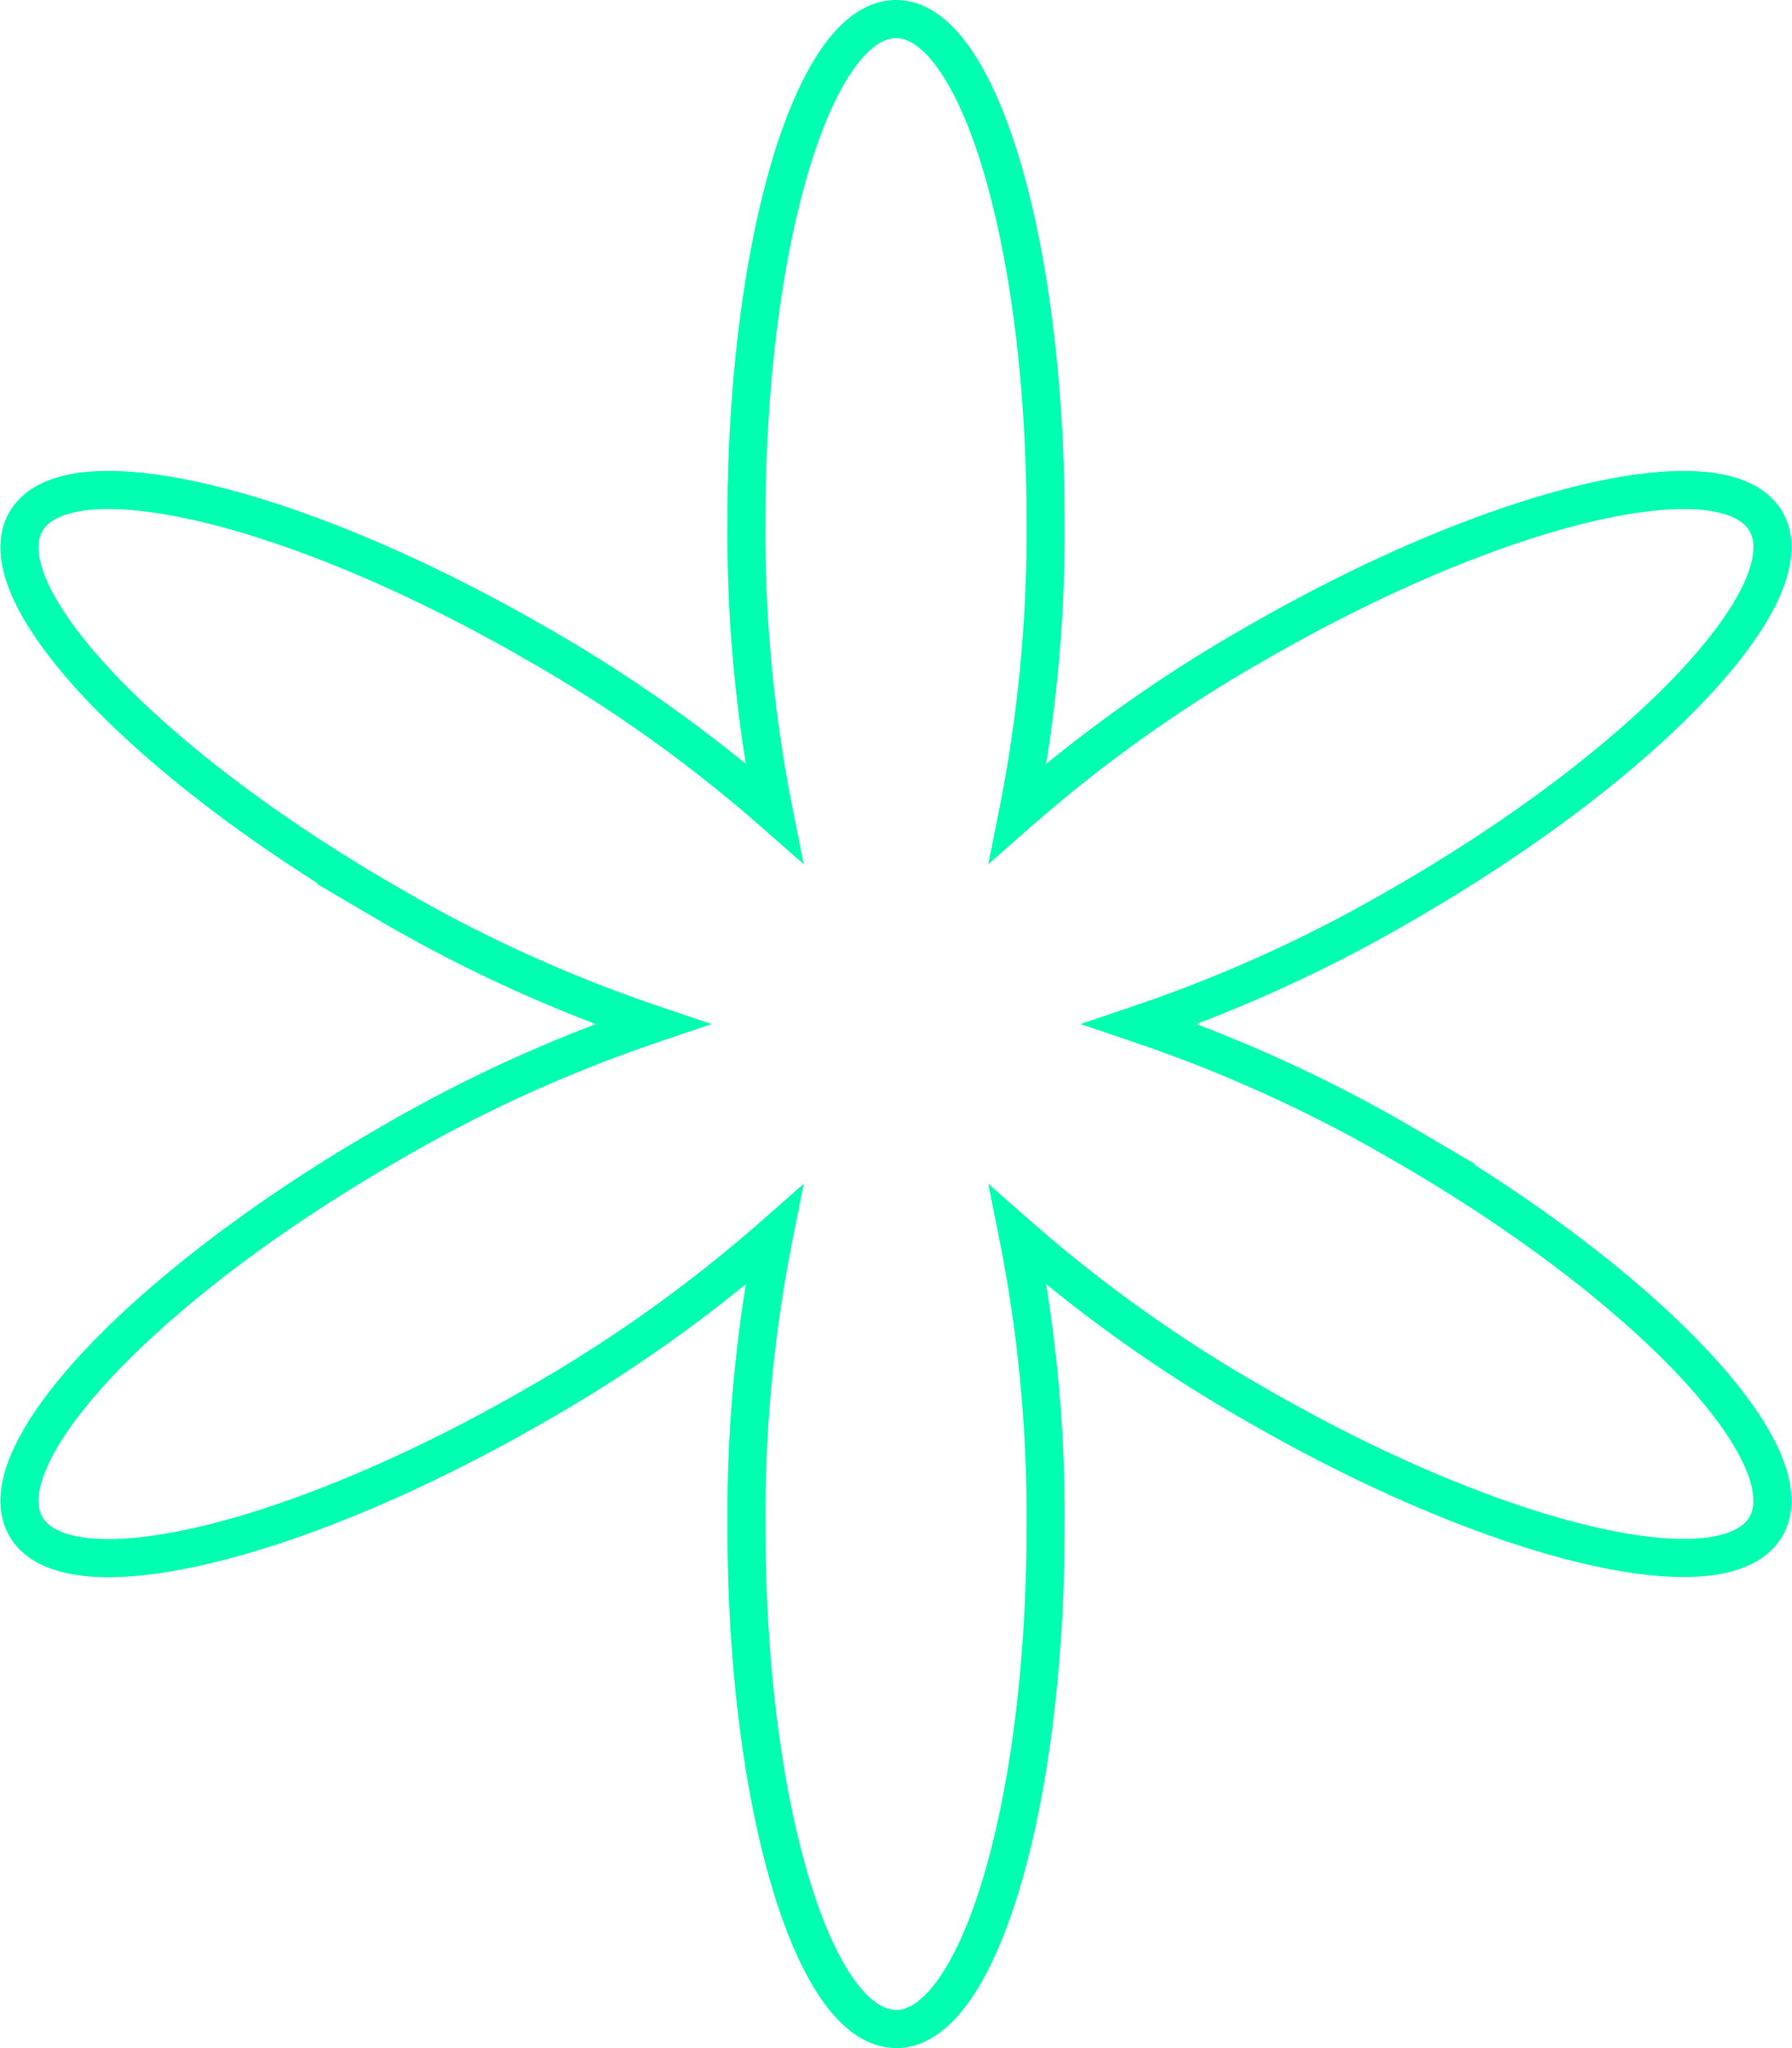 <?xml version="1.0" encoding="UTF-8"?>
<svg xmlns="http://www.w3.org/2000/svg" width="47.023" height="53.724" viewBox="0 0 47.023 53.724">
  <path id="Tracé_71" data-name="Tracé 71" d="M23,52.724c2.168,0,3.925-5.9,3.925-13.181A37.652,37.652,0,0,0,26.2,31.9a37.65,37.65,0,0,0,6.251,4.448c6.3,3.64,12.294,5.068,13.378,3.19s-3.147-6.351-9.452-9.991A37.644,37.644,0,0,0,29.4,26.361a37.6,37.6,0,0,0,6.978-3.19c6.3-3.64,10.537-8.113,9.452-9.991s-7.074-.45-13.378,3.19A37.619,37.619,0,0,0,26.2,20.819a37.729,37.729,0,0,0,.725-7.638C26.925,5.9,25.168,0,23,0s-3.926,5.9-3.926,13.181a37.652,37.652,0,0,0,.725,7.638,37.636,37.636,0,0,0-6.251-4.448C7.244,12.731,1.254,11.3.169,13.181s3.147,6.351,9.453,9.991a37.623,37.623,0,0,0,6.978,3.19,37.588,37.588,0,0,0-6.978,3.19C3.317,33.192-.915,37.665.169,39.543s7.074.45,13.379-3.19A37.667,37.667,0,0,0,19.8,31.9a37.652,37.652,0,0,0-.725,7.638c0,7.28,1.757,13.181,3.926,13.181" transform="translate(0.512 0.5)" fill="none" stroke="#00ffb1" stroke-width="1" fill-rule="evenodd"></path>
</svg>
